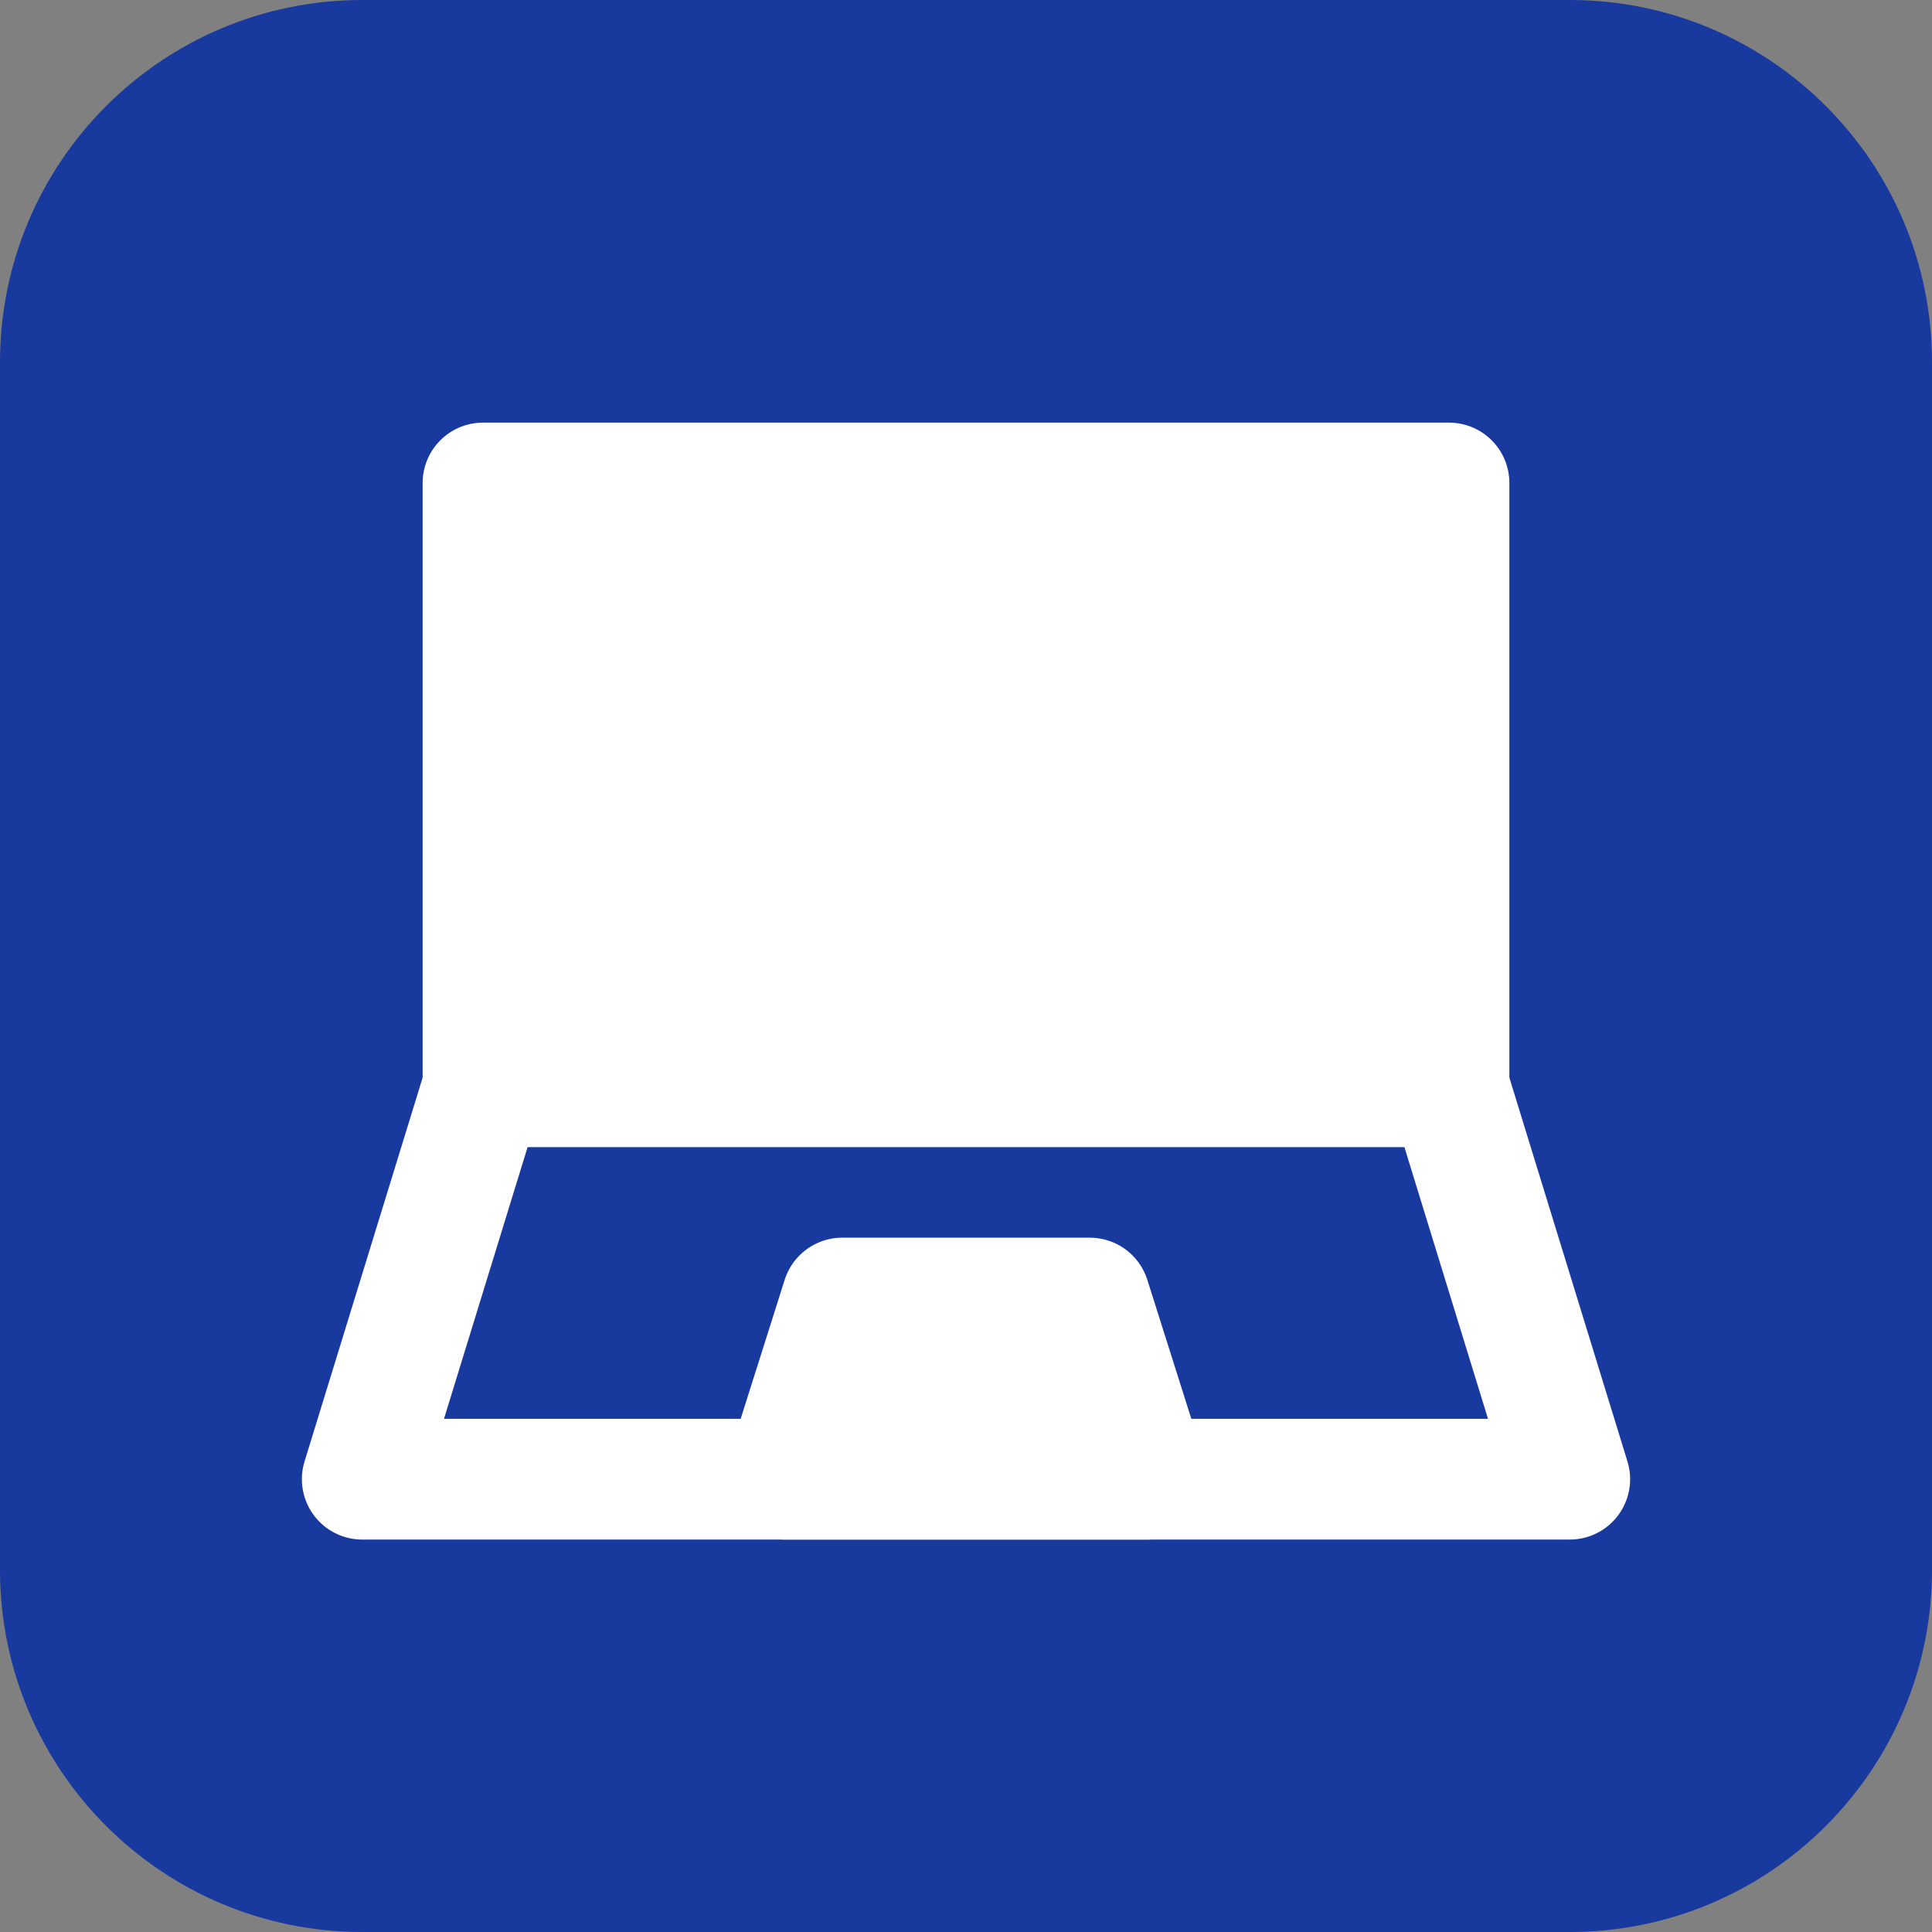 <svg width="32" height="32" viewBox="0 0 32 32" fill="none" xmlns="http://www.w3.org/2000/svg">
<rect x="0" y="0" width="32" height="32" fill="#808080" stroke="none"/>
<path d="M0 6C0 2.686 2.686 0 6 0H26C29.314 0 32 2.686 32 6V26C32 29.314 29.314 32 26 32H6C2.686 32 0 29.314 0 26V6Z" fill="#18399E"/>
<path d="M8 8H24V18H8V8Z" fill="white" stroke="white" stroke-width="2" stroke-linecap="round" stroke-linejoin="round"/>
<path d="M8 18L6 24.5H26L24 18" stroke="white" stroke-width="2" stroke-linecap="round" stroke-linejoin="round"/>
<path d="M13.95 21.5H18.05L19 24.5H13L13.95 21.5Z" fill="white" stroke="white" stroke-width="2" stroke-linecap="round" stroke-linejoin="round"/>
</svg>

